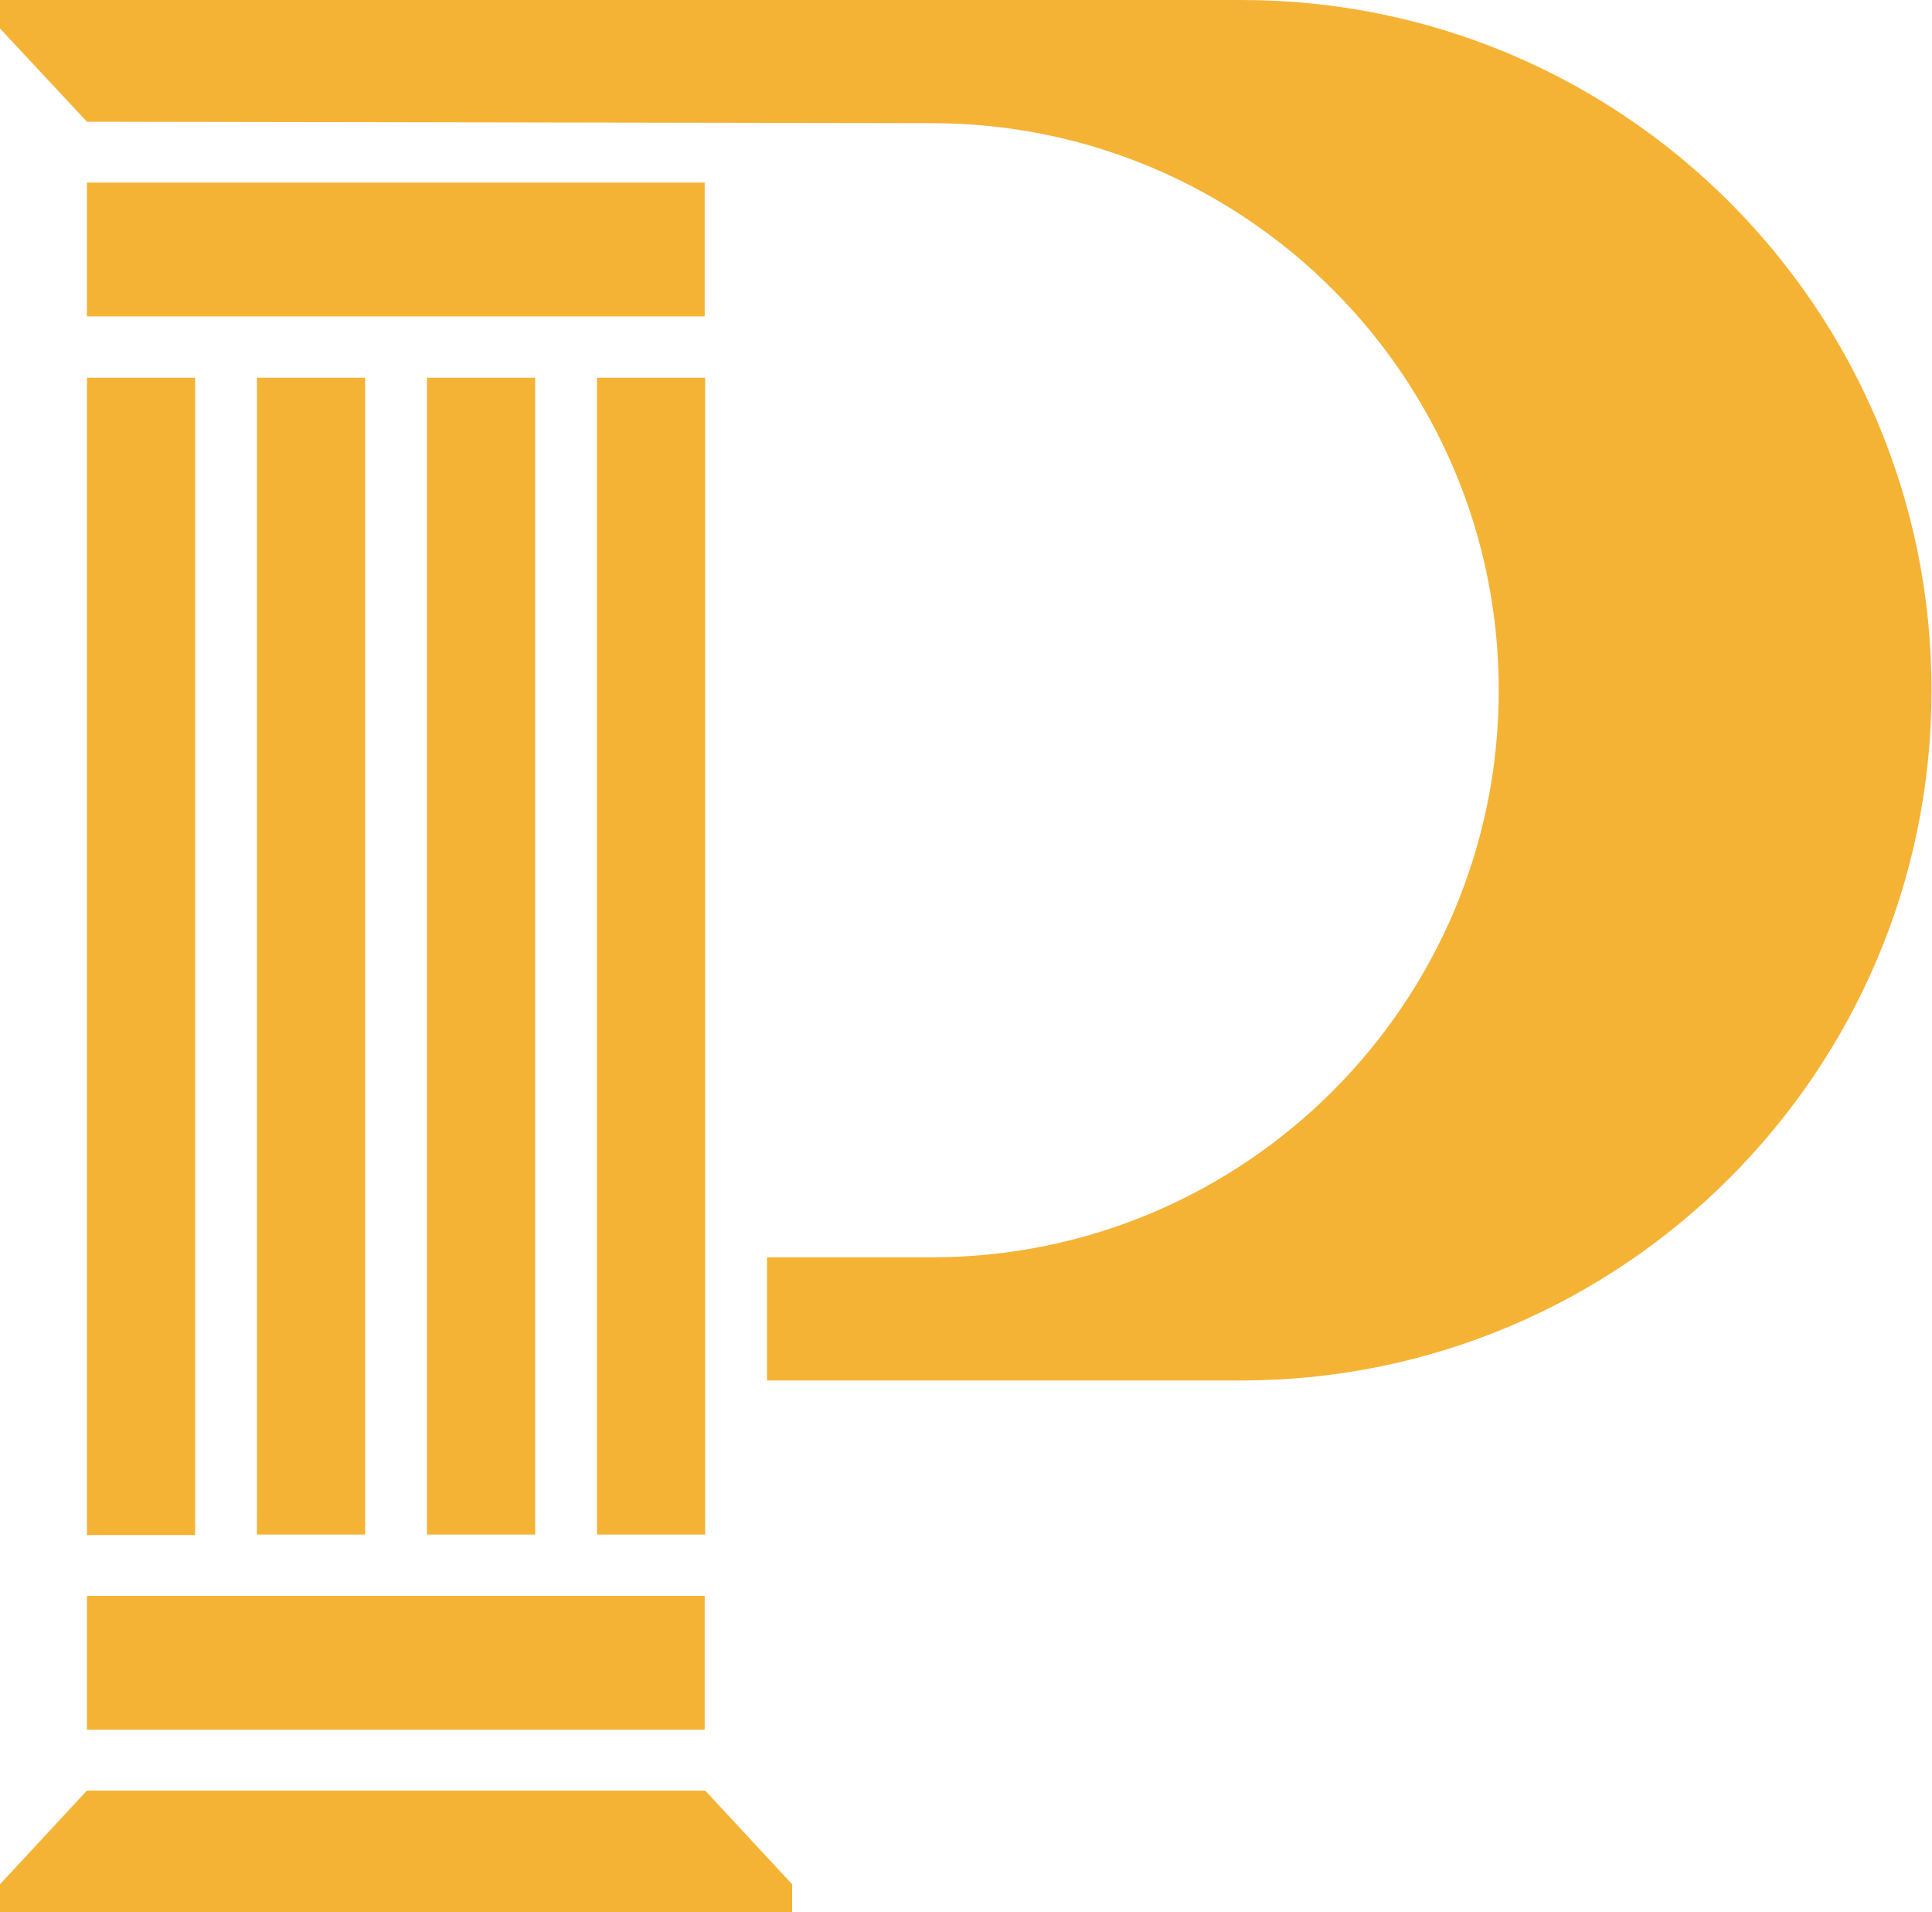 <?xml version="1.0" encoding="UTF-8"?>
<svg id="_레이어_1" xmlns="http://www.w3.org/2000/svg" width="40" height="39.59" version="1.1" viewBox="0 0 40 39.59">
  <!-- Generator: Adobe Illustrator 29.7.1, SVG Export Plug-In . SVG Version: 2.1.1 Build 8)  -->
  <path d="M25.71,0H0v.59l1.8,1.93,17.49.03c6.48,0,11.74,5.26,11.74,11.74s-5.26,11.74-11.74,11.74h-3.41v2.55h9.82c7.89,0,14.29-6.4,14.29-14.29S33.6,0,25.71,0Z" fill="#f5b335"/>
  <polygon points="12.36 26.03 12.36 28.58 12.36 30.31 12.36 31.77 14.6 31.77 14.6 30.31 14.6 28.58 14.6 26.03 14.6 21.44 14.6 7.82 12.36 7.82 12.36 21.44 12.36 26.03" fill="#f5b335"/>
  <rect x="1.8" y="7.82" width="2.24" height="23.96" fill="#f5b335"/>
  <rect x="1.8" y="3.78" width="12.79" height="2.77" fill="#f5b335"/>
  <rect x="1.8" y="33.04" width="12.79" height="2.77" fill="#f5b335"/>
  <polygon points="7.56 31.77 7.56 30.31 7.56 28.58 7.56 26.03 7.56 21.44 7.56 7.82 5.32 7.82 5.32 31.77 7.56 31.77" fill="#f5b335"/>
  <polygon points="8.84 26.03 8.84 28.58 8.84 30.31 8.84 31.77 11.08 31.77 11.08 30.31 11.08 28.58 11.08 26.03 11.08 21.44 11.08 7.82 8.84 7.82 8.84 21.44 8.84 26.03" fill="#f5b335"/>
  <polygon points="1.8 37.07 0 39.01 0 39.59 16.4 39.59 16.4 39.01 14.6 37.07 1.8 37.07" fill="#f5b335"/>
</svg>